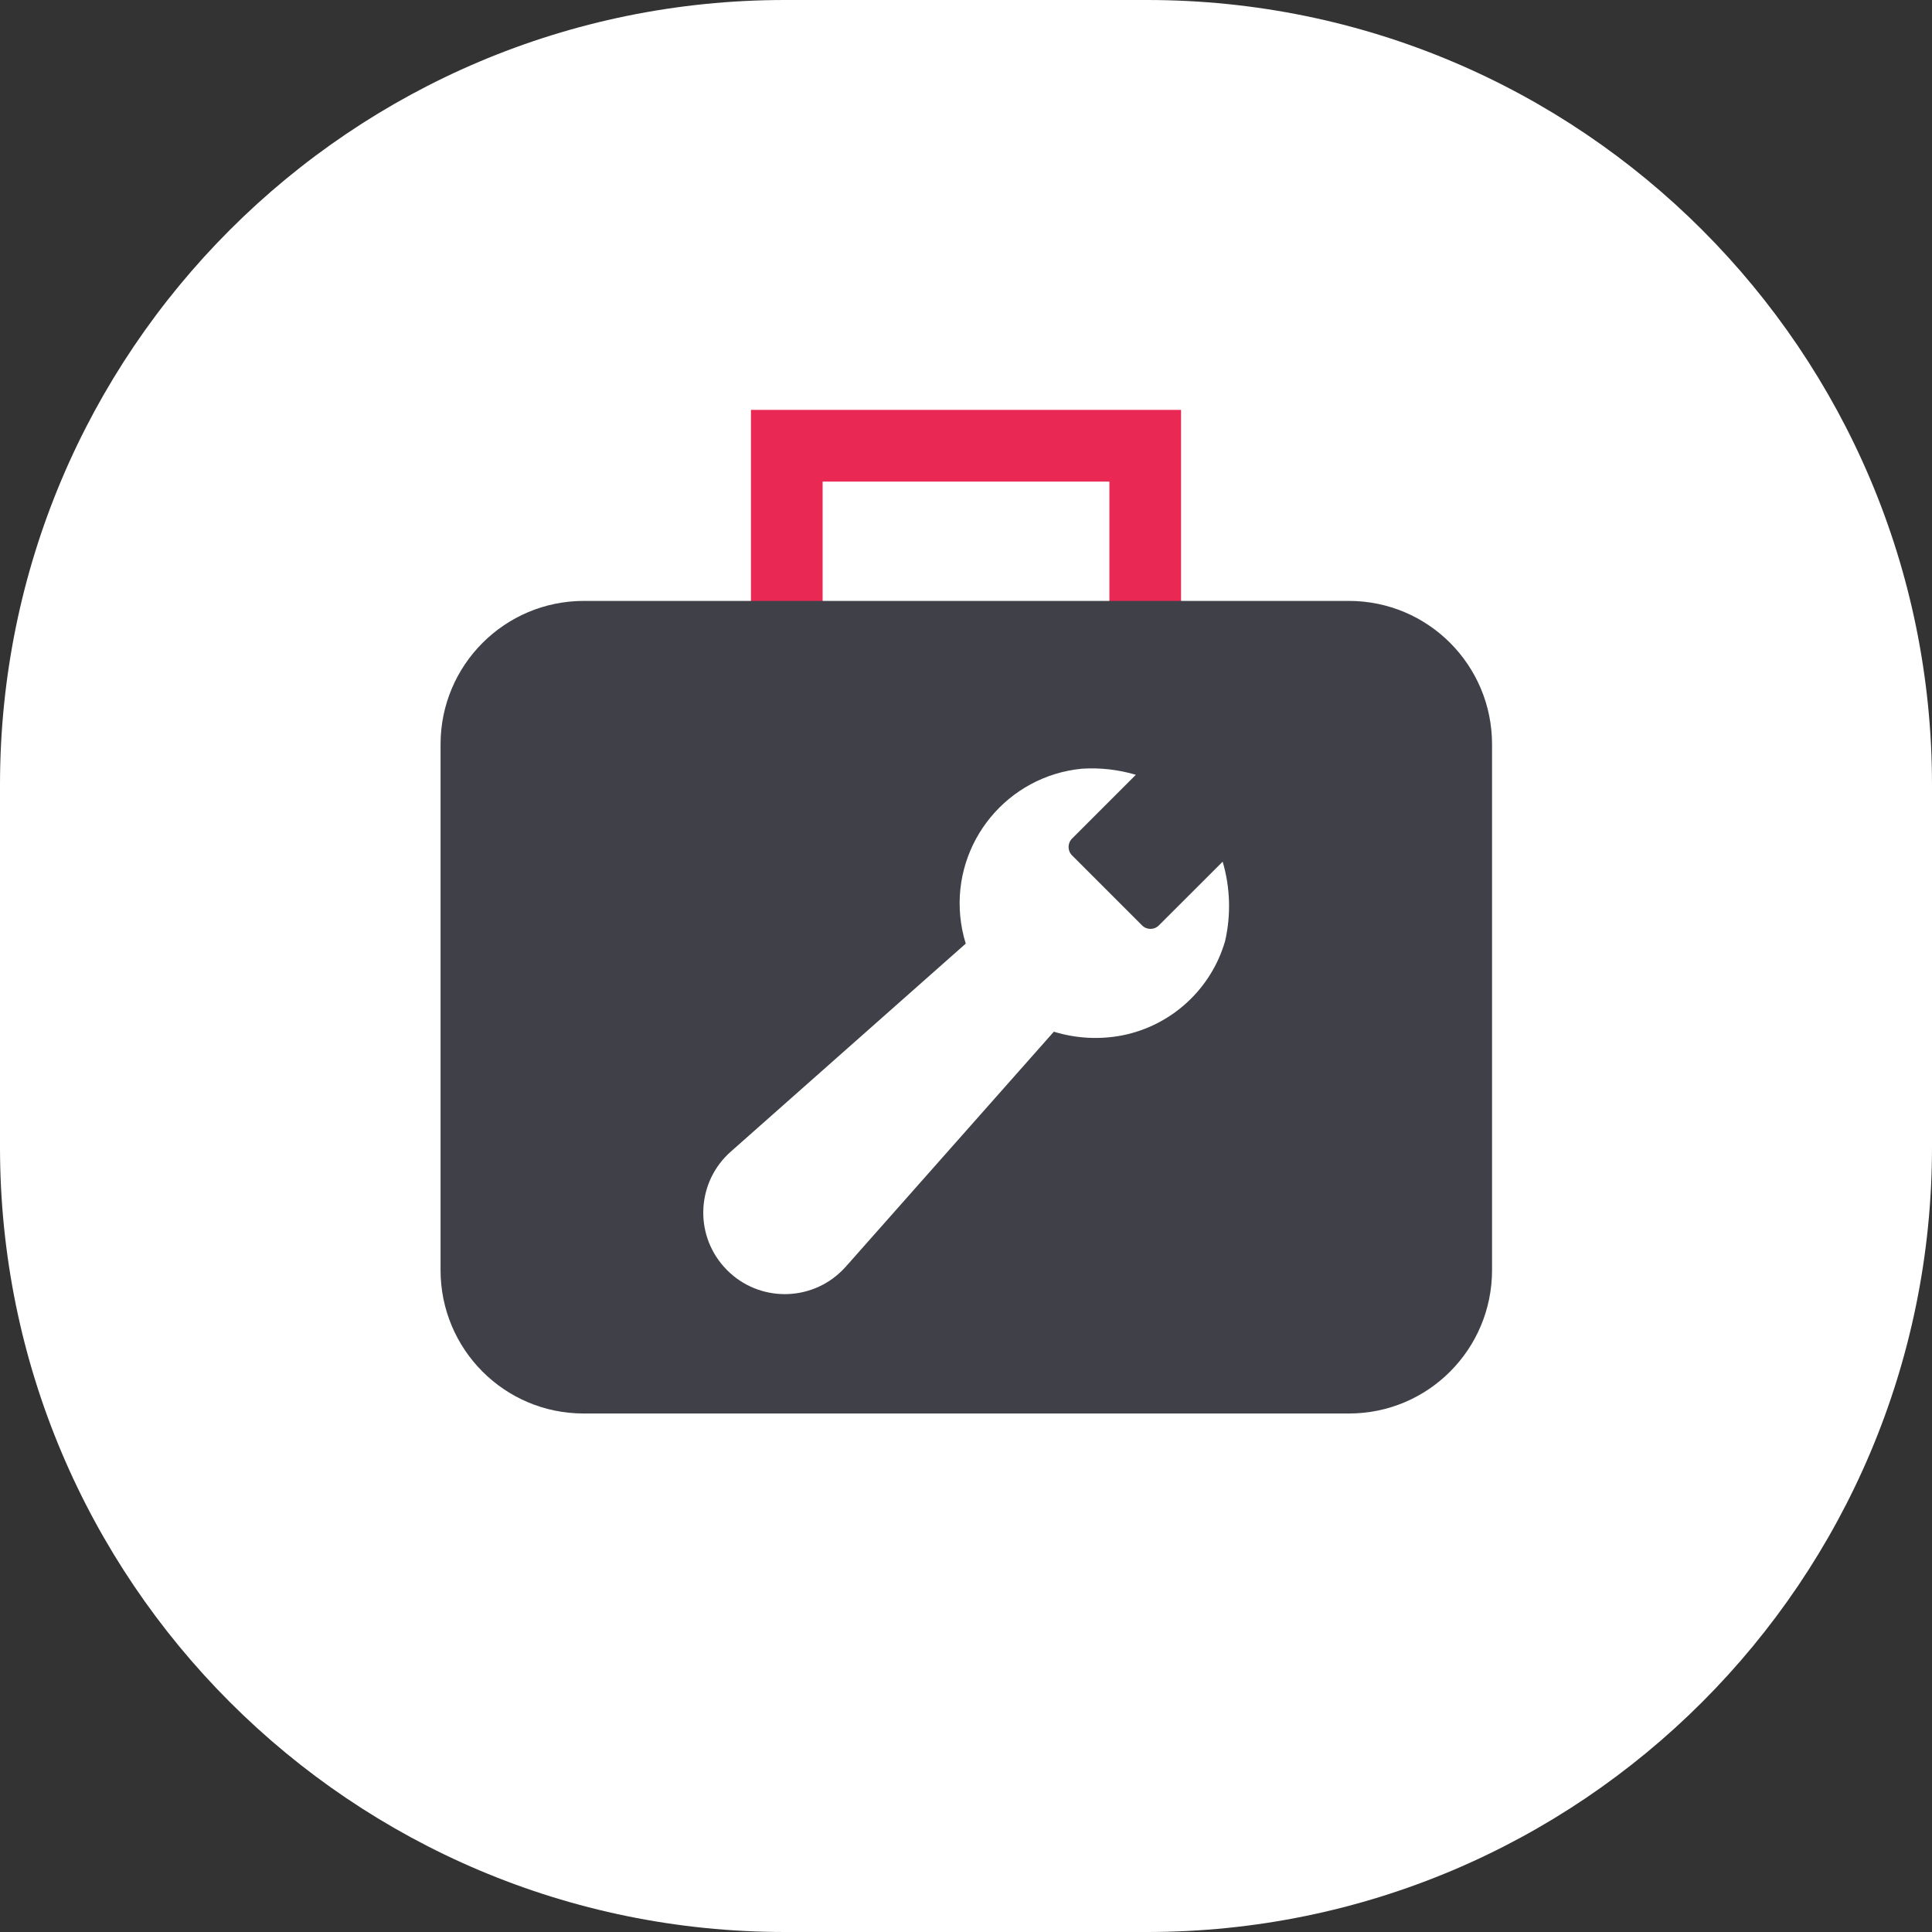 <svg width="32" height="32" viewBox="0 0 32 32" fill="none" xmlns="http://www.w3.org/2000/svg">
<rect x="0" y="0" width="32" height="32" fill="#333333" stroke="none"/>
<g clip-path="url(#clip0_428_2)">
<path d="M19 0H13C5.82 0 0 5.82 0 13V19C0 26.18 5.82 32 13 32H19C26.18 32 32 26.18 32 19V13C32 5.82 26.18 0 19 0Z" fill="white"/>
<path fill-rule="evenodd" clip-rule="evenodd" d="M12.438 6.789H19.562V10.747H18.375V7.977H13.625V10.747H12.438V6.789Z" fill="#E92854"/>
<path fill-rule="evenodd" clip-rule="evenodd" d="M9.667 23.412C8.354 23.412 7.297 22.347 7.297 21.037V12.328C7.297 11.017 8.359 9.953 9.671 9.953H22.342C23.654 9.953 24.713 11.017 24.713 12.328V21.037C24.713 22.347 23.656 23.412 22.343 23.412H9.667ZM19.195 15.327L20.251 14.272C20.377 14.7 20.391 15.154 20.291 15.589C20.059 16.385 19.403 16.987 18.589 17.149C18.212 17.222 17.822 17.201 17.455 17.088L14.01 20.979C13.991 21 13.971 21.02 13.951 21.041C13.424 21.567 12.57 21.566 12.044 21.039C12.024 21.019 12.004 20.998 11.986 20.977C11.493 20.419 11.546 19.567 12.105 19.074L15.996 15.629C15.95 15.483 15.92 15.332 15.905 15.179C15.786 13.946 16.689 12.851 17.921 12.732C18.222 12.713 18.524 12.747 18.813 12.833L17.757 13.889C17.68 13.966 17.679 14.091 17.757 14.168L18.916 15.327C18.993 15.405 19.118 15.405 19.195 15.327Z" fill="#404148"/>
</g>
<defs>
<clipPath id="clip0_428_2">
<rect width="32" height="32" fill="white"/>
</clipPath>
</defs>
</svg>
